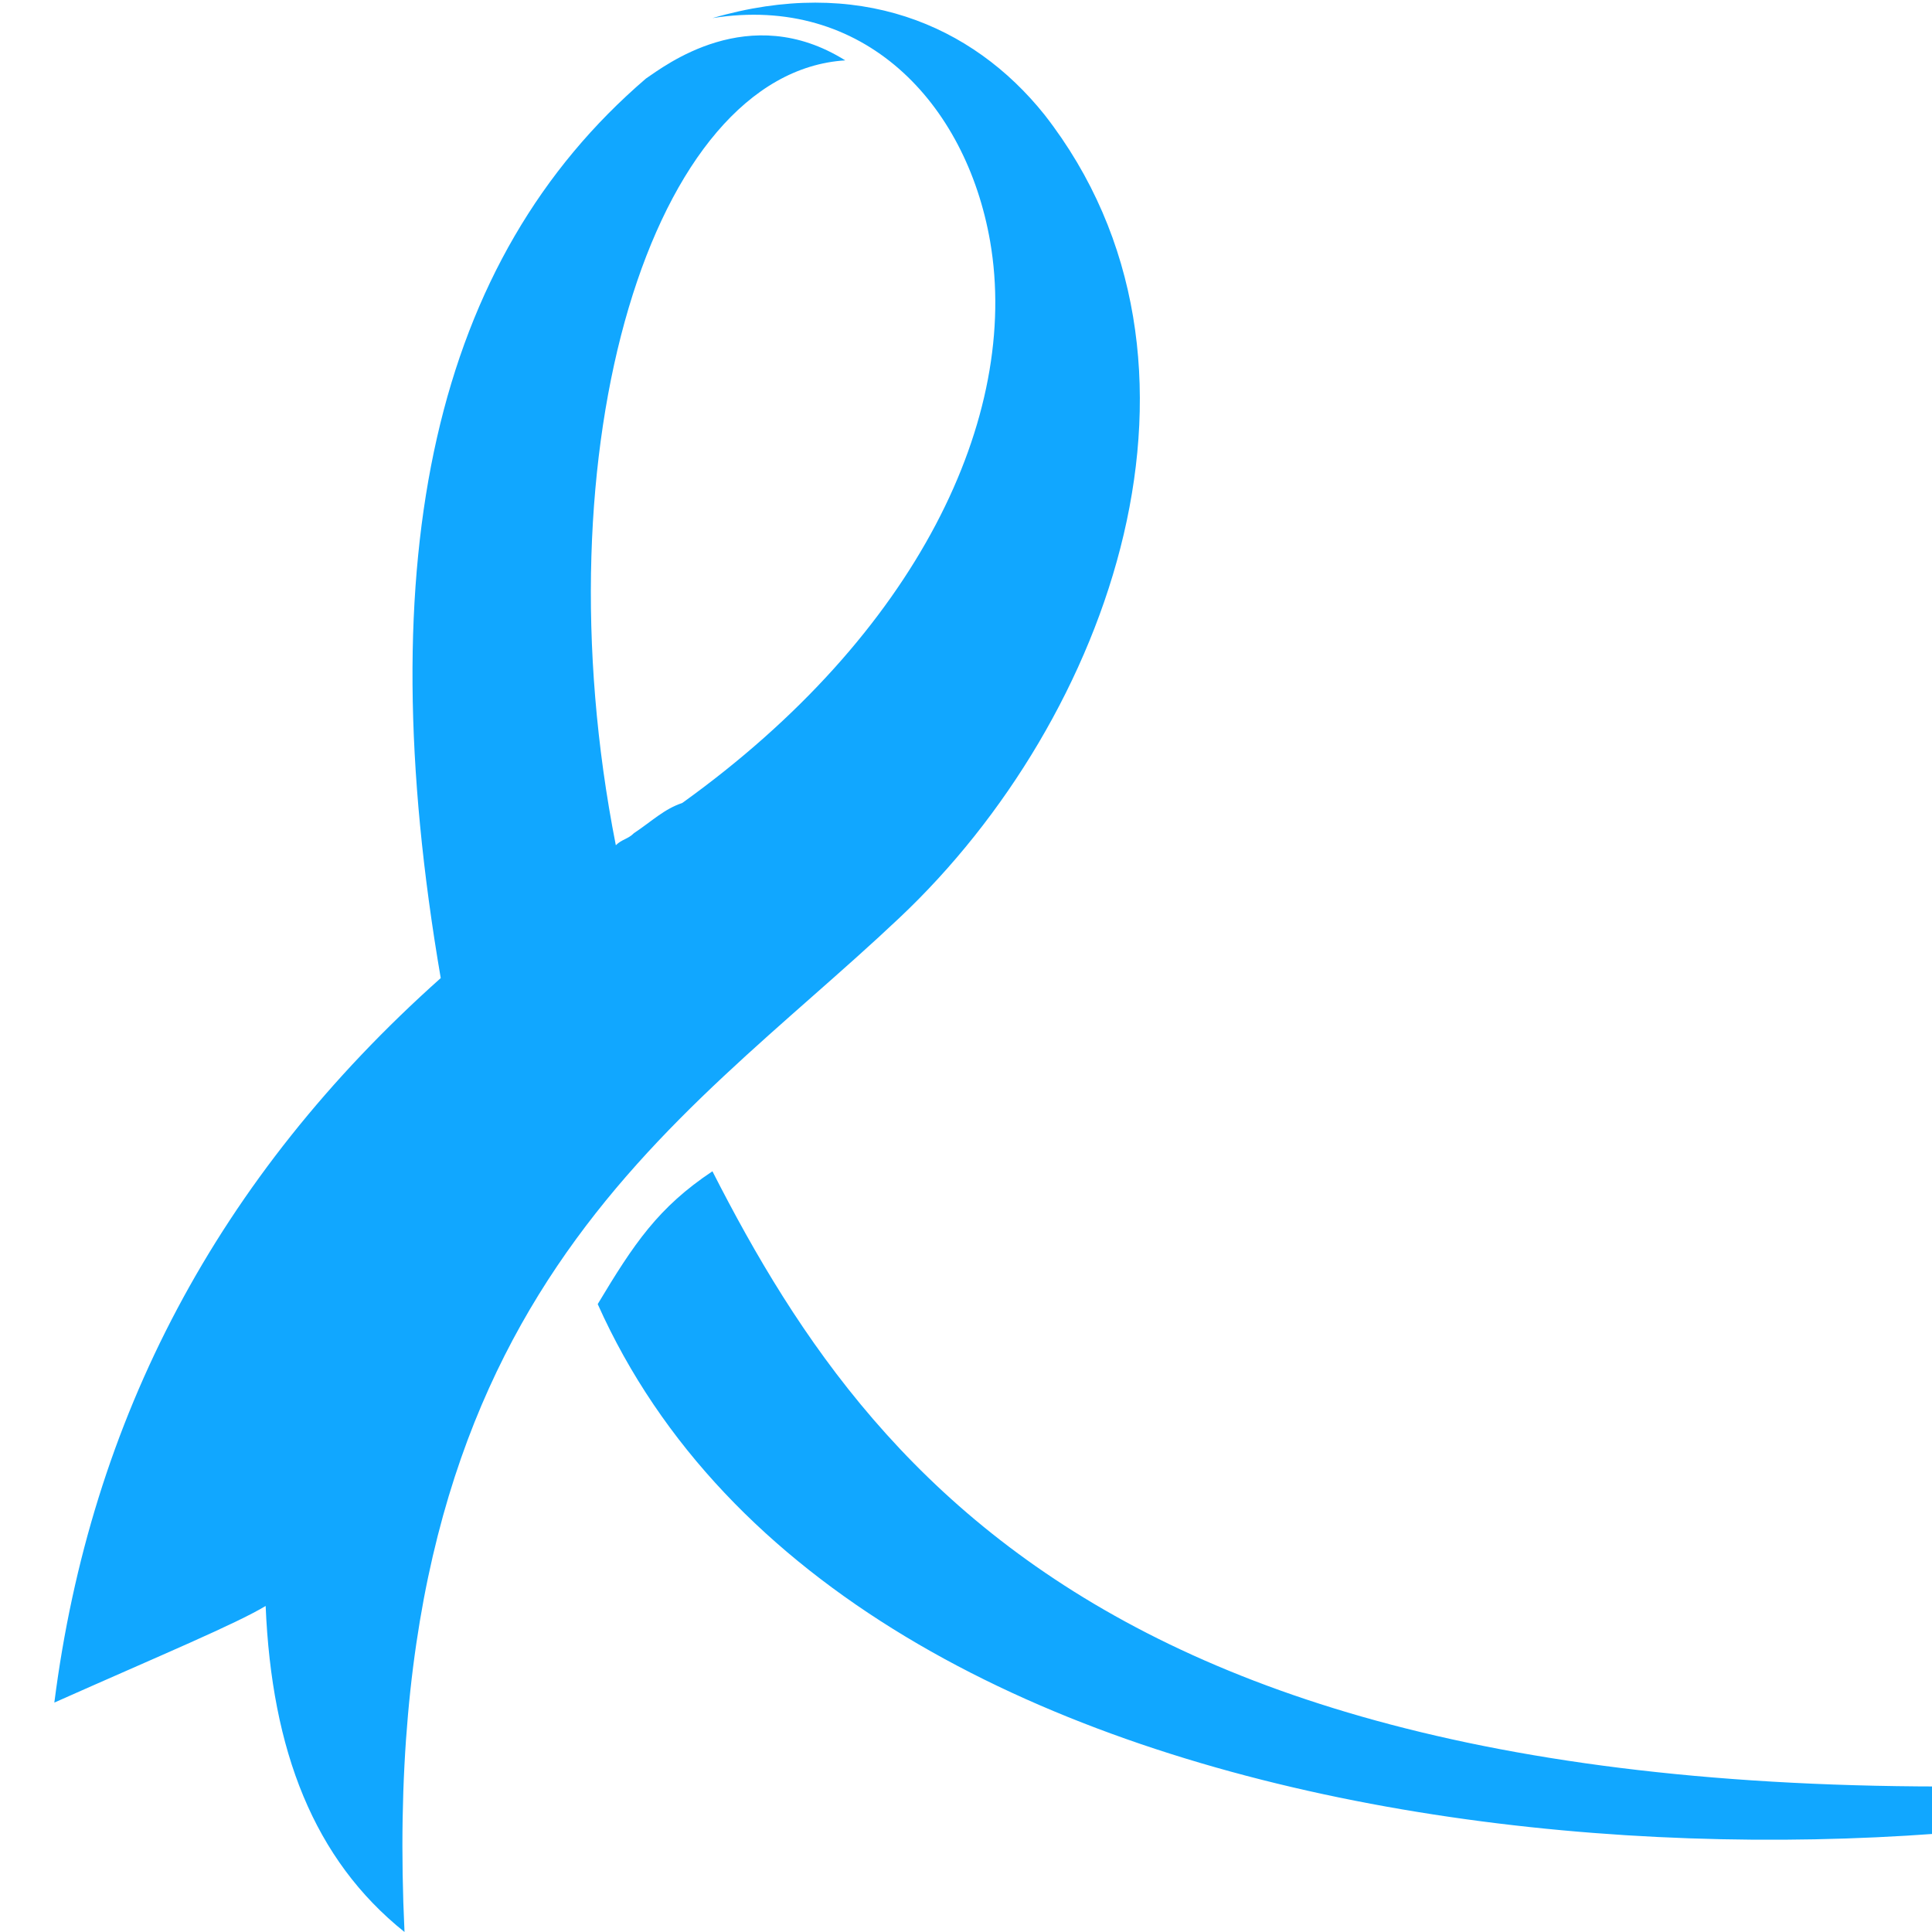 <?xml version="1.0" encoding="utf-8"?>
<!-- Generator: Adobe Illustrator 24.1.0, SVG Export Plug-In . SVG Version: 6.00 Build 0)  -->
<svg version="1.1" id="Layer_1" xmlns="http://www.w3.org/2000/svg" xmlns:xlink="http://www.w3.org/1999/xlink" x="0px" y="0px"
	 width="32px" height="32px" viewBox="0 0 32 32" style="enable-background:new 0 0 32 32;" xml:space="preserve">
<style type="text/css">
	.st0{fill-rule:evenodd;clip-rule:evenodd;fill:#11A7FF;}
</style>
<path class="st0" d="M41.9,29.7l-1.3,0.6l0.8-1.5L41.9,29.7z M11.8,19.4c2.8,5.5,7.6,11.6,26.4,9.9c-7.8,2.4-24.1,1.7-28.3-7.7
	C10.5,20.6,10.9,20,11.8,19.4z M6.7,32c-1.5-1.2-2.2-3-2.3-5.4c-0.5,0.3-1.7,0.8-3.5,1.6c0.6-4.7,2.7-8.7,6.4-12
	c-1.2-7-0.1-11.9,3.4-14.9C11,1.1,12.4,0,14,1c-3.2,0.2-5.1,6.4-3.8,13c0.1-0.1,0.2-0.1,0.3-0.2c0.3-0.2,0.5-0.4,0.8-0.5
	c3.9-2.8,5.6-6.4,5.1-9.3c-0.4-2.3-2.1-4.1-4.6-3.7c2.4-0.7,4.3,0.1,5.5,1.6c3.2,4.1,1.1,10-2.4,13.3C11.2,18.7,6.2,21.5,6.7,32z
	 M41.3,27.9l-1.6-2.6L49,26l-5.7,5.3l-1-1.7l0,0.1l-0.6-1.1l3.7-1.4L41.3,27.9z"/>
</svg>
